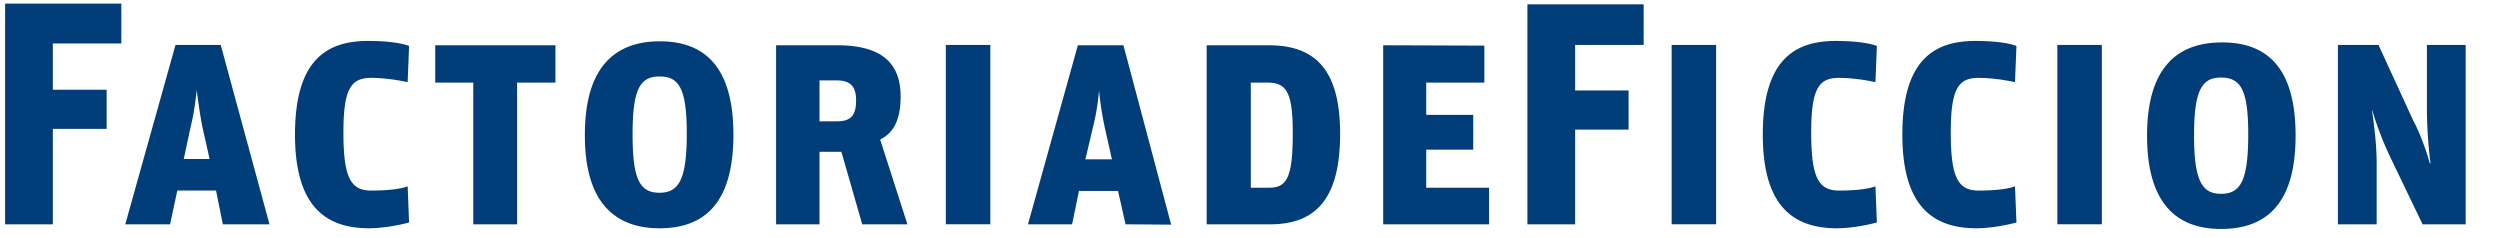 <svg clip-rule='evenodd' fill-rule='evenodd' stroke-linejoin='round' stroke-miterlimit='1.414' viewBox='0 0 84 8' xmlns='http://www.w3.org/2000/svg'><path d='M63.919 4.522c0-2.435 1-3.146 2.448-3.146 1.024 0 1.386.169 1.386.169l-.049 1.217s-.603-.145-1.23-.145c-.686 0-.928.386-.928 1.833 0 1.483.229 1.953.928 1.953.942 0 1.23-.144 1.23-.144l.049 1.217s-.699.194-1.35.194c-1.627 0-2.484-.941-2.484-3.148zm-4.689 0c0-2.435 1-3.146 2.446-3.146 1.025 0 1.387.169 1.387.169l-.048 1.217s-.602-.145-1.231-.145c-.686 0-.927.386-.927 1.833 0 1.483.229 1.953.927 1.953.941 0 1.231-.144 1.231-.144l.048 1.217s-.699.194-1.35.194c-1.628 0-2.483-.941-2.483-3.148zm-49.318 0c0-2.435 1-3.146 2.447-3.146 1.024 0 1.386.169 1.386.169l-.048 1.217s-.603-.145-1.23-.145c-.687 0-.928.386-.928 1.833 0 1.483.228 1.953.928 1.953.941 0 1.23-.144 1.23-.144l.048 1.217s-.699.194-1.35.194c-1.628 0-2.483-.941-2.483-3.148zm59.215 3.014h1.495V1.509h-1.495v6.027zm-37.347 0h1.495V1.509H31.78v6.027zm24.387 0h1.495V1.509h-1.495v6.027zm22.387-6.027h1.363l1.169 2.544c.229.421.446 1.037.555 1.434h.024a15.375 15.375 0 01-.121-1.699V1.509h1.302v6.028h-1.447l-1.085-2.255a10.97 10.97 0 01-.603-1.567H79.7c.048.338.156 1.073.156 1.784v2.038h-1.302V1.509zM75.541 4.51c0-1.494-.254-1.904-.917-1.904-.638 0-.904.422-.904 1.941s.266 1.965.904 1.965c.663 0 .917-.446.917-2.002zm-3.4.048c0-2.229.964-3.133 2.52-3.133 1.53 0 2.471.868 2.471 3.133 0 2.243-.941 3.135-2.508 3.135-1.519 0-2.483-.892-2.483-3.135zM51.321.146h3.906v1.363h-2.302V3.04h1.796v1.314h-1.796v3.183h-1.604V.146zm-4.846 1.375l3.399.012v1.242h-1.953v1.084h1.58v1.169h-1.58v1.279h2.111v1.23h-3.557V1.521zm-3.833 4.786c.602 0 .795-.35.795-1.844 0-1.375-.216-1.688-.856-1.688h-.554v3.532h.615zm-2.098-4.786h2.085c1.519 0 2.399.772 2.399 2.966 0 2.121-.759 3.05-2.351 3.05h-2.133V1.521zm-4.075 3.833h.892l-.241-1.072a11.054 11.054 0 01-.193-1.242 7.495 7.495 0 01-.205 1.242l-.253 1.072zm-.253-3.833h1.531l1.604 6.027-1.532-.011-.253-1.121h-1.313l-.23 1.121H34.54l1.676-6.016zm-8.101 2.556c.482 0 .65-.205.65-.712 0-.47-.204-.663-.65-.663h-.579v1.375h.579zm2.374 3.46h-1.518l-.7-2.436h-.735v2.436h-1.459V1.521h2.05c1.531 0 2.134.626 2.134 1.724 0 1.097-.483 1.326-.687 1.446l.915 2.846zm-7.413-3.05c0-1.52-.265-1.918-.916-1.918-.664 0-.905.447-.905 1.941 0 1.519.241 1.966.905 1.966.651 0 .916-.447.916-1.989zm-3.424.035c0-2.242.989-3.134 2.52-3.134s2.471.892 2.471 3.134c0 2.267-.94 3.148-2.483 3.148-1.519 0-2.52-.893-2.508-3.148zm-3.75-1.747h-1.278V1.521h4.039v1.254h-1.289v4.762h-1.472V2.775zM6.174 5.342h.868l-.24-1.072c-.097-.482-.158-.988-.194-1.242-.024.254-.084.76-.204 1.242l-.23 1.072zm-.277-3.833h1.519l1.639 6.028H7.488l-.229-1.134H5.957l-.242 1.134H4.209l1.688-6.028zM.171.122h3.906v1.339H1.775v1.555h1.808V4.33H1.775v3.207H.171V.122z' fill='#003d79'/></svg>